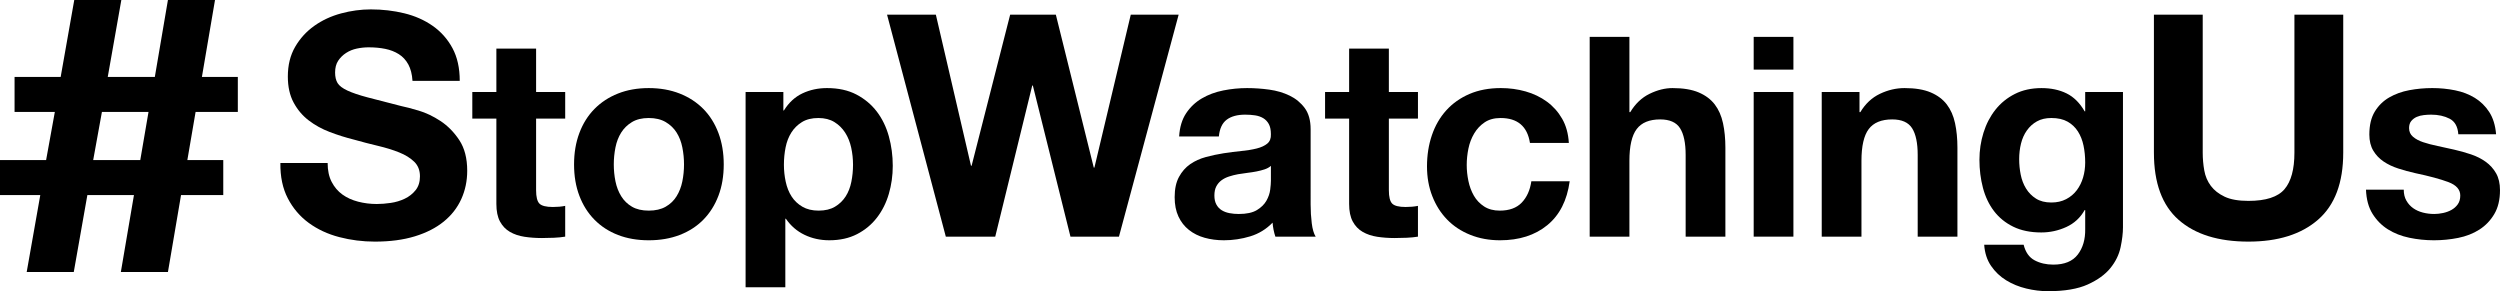 <?xml version="1.0" encoding="utf-8"?>
<!-- Generator: Adobe Illustrator 17.1.0, SVG Export Plug-In . SVG Version: 6.00 Build 0)  -->
<!DOCTYPE svg PUBLIC "-//W3C//DTD SVG 1.1//EN" "http://www.w3.org/Graphics/SVG/1.1/DTD/svg11.dtd">
<svg version="1.1" id="Ebene_1" xmlns="http://www.w3.org/2000/svg" xmlns:xlink="http://www.w3.org/1999/xlink" x="0px" y="0px"
	 viewBox="0 0 792.183 92.273" enable-background="new 0 0 792.183 92.273" xml:space="preserve">
<g>
	<path d="M105.099,57.648c0.853,1.642,1.985,2.972,3.398,3.989c1.411,1.019,3.069,1.773,4.974,2.266
		c1.904,0.493,3.874,0.739,5.911,0.739c1.379,0,2.856-0.114,4.433-0.345c1.576-0.229,3.054-0.672,4.433-1.33
		c1.379-0.656,2.527-1.559,3.448-2.709c0.919-1.148,1.379-2.61,1.379-4.383c0-1.904-0.608-3.448-1.823-4.63
		c-1.216-1.182-2.807-2.167-4.777-2.955s-4.204-1.478-6.698-2.069c-2.497-0.591-5.024-1.247-7.585-1.97
		c-2.627-0.655-5.188-1.46-7.684-2.413c-2.497-0.951-4.728-2.183-6.698-3.694c-1.97-1.51-3.563-3.398-4.777-5.664
		c-1.216-2.266-1.823-5.007-1.823-8.226c0-3.611,0.771-6.748,2.315-9.407c1.542-2.66,3.562-4.876,6.058-6.649
		c2.495-1.773,5.319-3.086,8.472-3.94c3.152-0.853,6.304-1.28,9.457-1.28c3.677,0,7.206,0.411,10.589,1.231
		c3.381,0.822,6.386,2.151,9.013,3.989c2.625,1.839,4.711,4.187,6.255,7.043c1.542,2.857,2.315,6.321,2.315,10.393H130.71
		c-0.132-2.101-0.576-3.842-1.33-5.221c-0.755-1.379-1.757-2.463-3.004-3.251c-1.248-0.788-2.676-1.345-4.285-1.674
		c-1.61-0.328-3.366-0.493-5.27-0.493c-1.249,0-2.497,0.132-3.743,0.394c-1.249,0.263-2.381,0.723-3.398,1.379
		c-1.019,0.657-1.856,1.478-2.512,2.463c-0.657,0.985-0.985,2.233-0.985,3.743c0,1.379,0.262,2.497,0.788,3.349
		c0.525,0.854,1.559,1.642,3.103,2.364c1.542,0.723,3.677,1.445,6.403,2.167c2.724,0.723,6.287,1.642,10.688,2.758
		c1.313,0.263,3.135,0.739,5.467,1.428c2.33,0.689,4.645,1.79,6.944,3.3c2.298,1.512,4.285,3.531,5.959,6.058
		c1.675,2.529,2.512,5.763,2.512,9.703c0,3.219-0.625,6.206-1.872,8.964c-1.249,2.758-3.103,5.139-5.565,7.141
		c-2.463,2.004-5.517,3.563-9.161,4.679c-3.645,1.116-7.865,1.675-12.658,1.675c-3.875,0-7.634-0.477-11.279-1.428
		c-3.645-0.951-6.863-2.446-9.653-4.482c-2.792-2.035-5.008-4.629-6.649-7.782c-1.642-3.152-2.43-6.896-2.364-11.229h14.973
		C103.818,54.004,104.245,56.008,105.099,57.648z"/>
	<path d="M179.095,29.151v8.422h-9.22v22.695c0,2.128,0.354,3.546,1.064,4.255c0.709,0.709,2.128,1.064,4.255,1.064
		c0.709,0,1.388-0.029,2.039-0.088c0.65-0.059,1.271-0.147,1.862-0.266v9.751c-1.064,0.178-2.247,0.295-3.546,0.354
		c-1.301,0.059-2.571,0.089-3.812,0.089c-1.95,0-3.798-0.133-5.541-0.398c-1.744-0.267-3.28-0.783-4.61-1.552
		c-1.33-0.768-2.38-1.861-3.147-3.28c-0.769-1.419-1.152-3.28-1.152-5.585v-27.04h-7.625v-8.422h7.625V15.409h12.589v13.742H179.095
		z"/>
	<path d="M183.589,42.139c1.122-2.984,2.718-5.525,4.788-7.624c2.068-2.098,4.55-3.724,7.447-4.876
		c2.895-1.152,6.146-1.729,9.752-1.729c3.604,0,6.871,0.576,9.796,1.729c2.926,1.153,5.422,2.779,7.492,4.876
		c2.068,2.099,3.664,4.64,4.787,7.624c1.122,2.985,1.685,6.31,1.685,9.974c0,3.666-0.563,6.975-1.685,9.929
		c-1.124,2.957-2.719,5.482-4.787,7.58c-2.07,2.099-4.566,3.71-7.492,4.832c-2.925,1.122-6.192,1.684-9.796,1.684
		c-3.605,0-6.857-0.562-9.752-1.684c-2.896-1.122-5.379-2.733-7.447-4.832c-2.07-2.098-3.666-4.624-4.788-7.58
		c-1.124-2.955-1.685-6.264-1.685-9.929C181.904,48.448,182.465,45.124,183.589,42.139z M195.025,57.476
		c0.354,1.744,0.96,3.311,1.817,4.699c0.856,1.389,1.995,2.498,3.413,3.325c1.418,0.828,3.192,1.24,5.319,1.24
		c2.128,0,3.915-0.412,5.364-1.24c1.448-0.827,2.6-1.936,3.458-3.325c0.856-1.388,1.463-2.955,1.817-4.699
		c0.354-1.743,0.532-3.531,0.532-5.364c0-1.831-0.178-3.635-0.532-5.408c-0.354-1.773-0.961-3.338-1.817-4.699
		c-0.857-1.359-2.01-2.467-3.458-3.325c-1.449-0.856-3.236-1.286-5.364-1.286c-2.127,0-3.901,0.43-5.319,1.286
		c-1.418,0.857-2.557,1.966-3.413,3.325c-0.857,1.36-1.463,2.925-1.817,4.699c-0.354,1.773-0.532,3.577-0.532,5.408
		C194.494,53.945,194.671,55.733,195.025,57.476z"/>
	<path d="M248.227,29.151v5.851h0.177c1.536-2.482,3.487-4.285,5.851-5.408c2.363-1.122,4.965-1.685,7.802-1.685
		c3.604,0,6.707,0.68,9.309,2.039c2.6,1.36,4.757,3.163,6.472,5.408c1.713,2.247,2.983,4.862,3.812,7.846
		c0.827,2.985,1.241,6.104,1.241,9.353c0,3.074-0.414,6.028-1.241,8.866c-0.829,2.837-2.083,5.35-3.768,7.535
		c-1.684,2.188-3.783,3.932-6.294,5.23c-2.513,1.3-5.452,1.95-8.821,1.95c-2.837,0-5.452-0.576-7.846-1.729
		s-4.359-2.851-5.896-5.098h-0.177v21.721h-12.589V29.151H248.227z M264.583,65.5c1.388-0.827,2.511-1.906,3.369-3.236
		c0.856-1.33,1.463-2.881,1.817-4.654c0.354-1.773,0.532-3.575,0.532-5.408c0-1.832-0.193-3.635-0.577-5.408
		c-0.385-1.773-1.02-3.354-1.906-4.743c-0.887-1.388-2.025-2.512-3.414-3.369c-1.389-0.856-3.089-1.286-5.098-1.286
		c-2.069,0-3.798,0.43-5.186,1.286c-1.39,0.857-2.513,1.966-3.369,3.325c-0.857,1.36-1.462,2.925-1.817,4.699
		c-0.354,1.773-0.532,3.605-0.532,5.497c0,1.833,0.191,3.635,0.576,5.408c0.384,1.773,1.004,3.325,1.862,4.654
		c0.856,1.33,1.995,2.409,3.413,3.236c1.418,0.828,3.132,1.24,5.142,1.24C261.465,66.74,263.194,66.328,264.583,65.5z"/>
	<path d="M339.202,74.985l-11.919-47.873h-0.197l-11.722,47.873h-15.662L281.084,4.652h15.465l11.131,47.874h0.197l12.215-47.874
		h14.48l12.018,48.465h0.197l11.525-48.465h15.169l-18.913,70.333H339.202z"/>
	<path d="M375.854,35.889c1.299-1.951,2.955-3.516,4.965-4.699c2.008-1.182,4.269-2.024,6.782-2.527
		c2.512-0.501,5.038-0.753,7.58-0.753c2.304,0,4.638,0.164,7.003,0.488c2.363,0.325,4.521,0.961,6.473,1.906
		c1.949,0.946,3.545,2.261,4.787,3.945c1.24,1.685,1.861,3.916,1.861,6.693V64.79c0,2.069,0.117,4.048,0.354,5.94
		s0.65,3.311,1.242,4.255h-12.766c-0.238-0.709-0.43-1.432-0.576-2.172c-0.148-0.738-0.252-1.492-0.311-2.261
		c-2.01,2.069-4.375,3.518-7.094,4.344c-2.718,0.827-5.496,1.241-8.333,1.241c-2.188,0-4.227-0.266-6.117-0.798
		c-1.893-0.531-3.546-1.358-4.965-2.482c-1.418-1.121-2.527-2.54-3.325-4.255c-0.798-1.714-1.197-3.752-1.197-6.117
		c0-2.6,0.457-4.743,1.374-6.427c0.916-1.685,2.097-3.028,3.546-4.034c1.448-1.004,3.103-1.758,4.965-2.261
		c1.861-0.501,3.737-0.9,5.629-1.197c1.891-0.295,3.753-0.532,5.585-0.709s3.458-0.443,4.875-0.798
		c1.42-0.354,2.541-0.871,3.369-1.551c0.828-0.679,1.211-1.669,1.152-2.97c0-1.359-0.221-2.438-0.664-3.236
		s-1.035-1.418-1.773-1.862c-0.74-0.443-1.596-0.738-2.57-0.886c-0.977-0.147-2.025-0.222-3.148-0.222
		c-2.482,0-4.433,0.532-5.851,1.596c-1.419,1.064-2.247,2.837-2.483,5.319h-12.589C373.815,40.292,374.554,37.839,375.854,35.889z
		 M400.722,53.664c-0.797,0.266-1.654,0.487-2.57,0.665c-0.918,0.177-1.877,0.326-2.881,0.443c-1.006,0.119-2.011,0.266-3.015,0.443
		c-0.946,0.177-1.877,0.414-2.793,0.709c-0.917,0.296-1.715,0.695-2.394,1.197c-0.68,0.502-1.227,1.139-1.64,1.906
		c-0.414,0.769-0.621,1.744-0.621,2.926c0,1.124,0.207,2.069,0.621,2.837c0.413,0.769,0.975,1.374,1.685,1.817
		c0.709,0.443,1.536,0.754,2.481,0.932c0.945,0.177,1.92,0.266,2.926,0.266c2.482,0,4.402-0.413,5.763-1.241
		c1.359-0.827,2.363-1.817,3.014-2.97s1.049-2.319,1.197-3.502c0.146-1.182,0.221-2.127,0.221-2.837v-4.699
		C402.185,53.029,401.521,53.398,400.722,53.664z"/>
	<path d="M449.312,29.151v8.422h-9.219v22.695c0,2.128,0.354,3.546,1.064,4.255c0.709,0.709,2.127,1.064,4.254,1.064
		c0.709,0,1.389-0.029,2.039-0.088c0.65-0.059,1.271-0.147,1.861-0.266v9.751c-1.063,0.178-2.246,0.295-3.545,0.354
		c-1.301,0.059-2.57,0.089-3.813,0.089c-1.951,0-3.799-0.133-5.541-0.398c-1.744-0.267-3.279-0.783-4.609-1.552
		c-1.33-0.768-2.381-1.861-3.148-3.28s-1.152-3.28-1.152-5.585v-27.04h-7.623v-8.422h7.623V15.409h12.59v13.742H449.312z"/>
	<path d="M475.492,37.396c-2.01,0-3.695,0.458-5.053,1.375c-1.361,0.917-2.469,2.099-3.324,3.546
		c-0.857,1.449-1.463,3.045-1.818,4.788c-0.355,1.744-0.531,3.473-0.531,5.186c0,1.656,0.176,3.34,0.531,5.054
		c0.355,1.715,0.932,3.266,1.729,4.654c0.799,1.389,1.875,2.526,3.236,3.413c1.359,0.887,3.014,1.329,4.965,1.329
		c3.014,0,5.332-0.841,6.959-2.526c1.625-1.685,2.645-3.945,3.059-6.782h12.146c-0.828,6.088-3.191,10.727-7.094,13.918
		c-3.9,3.191-8.895,4.787-14.982,4.787c-3.428,0-6.576-0.576-9.441-1.729c-2.867-1.152-5.305-2.762-7.314-4.831
		c-2.01-2.068-3.576-4.536-4.697-7.403c-1.125-2.866-1.686-6.013-1.686-9.442c0-3.546,0.518-6.84,1.551-9.885
		c1.035-3.043,2.557-5.674,4.566-7.891s4.463-3.945,7.359-5.186c2.895-1.241,6.205-1.862,9.928-1.862
		c2.719,0,5.334,0.354,7.848,1.064c2.51,0.709,4.756,1.788,6.736,3.236c1.98,1.449,3.592,3.251,4.832,5.408
		c1.242,2.158,1.951,4.714,2.127,7.669H484.8C483.972,40.026,480.869,37.396,475.492,37.396z"/>
	<path d="M516.316,11.686v23.848h0.268c1.596-2.66,3.635-4.595,6.117-5.807c2.482-1.21,4.904-1.817,7.27-1.817
		c3.369,0,6.131,0.458,8.289,1.374c2.156,0.917,3.855,2.188,5.098,3.812c1.24,1.626,2.111,3.606,2.615,5.94
		c0.502,2.335,0.754,4.92,0.754,7.757v28.192h-12.59V49.098c0-3.782-0.592-6.605-1.773-8.466c-1.182-1.862-3.279-2.793-6.295-2.793
		c-3.428,0-5.91,1.02-7.445,3.059c-1.539,2.039-2.307,5.394-2.307,10.063v24.025h-12.588V11.686H516.316z"/>
	<path d="M555.695,22.059V11.686h12.59v10.373H555.695z M568.285,29.151v45.834h-12.59V29.151H568.285z"/>
	<path d="M589.224,29.151v6.383h0.266c1.596-2.66,3.664-4.595,6.207-5.807c2.541-1.21,5.141-1.817,7.801-1.817
		c3.369,0,6.131,0.458,8.289,1.374c2.158,0.917,3.857,2.188,5.098,3.812c1.242,1.626,2.113,3.606,2.615,5.94
		c0.502,2.335,0.754,4.92,0.754,7.757v28.192h-12.588V49.098c0-3.782-0.592-6.605-1.773-8.466c-1.184-1.862-3.281-2.793-6.295-2.793
		c-3.428,0-5.91,1.02-7.447,3.059s-2.305,5.394-2.305,10.063v24.025h-12.59V29.151H589.224z"/>
	<path d="M671.957,78.354c-0.502,2.363-1.582,4.565-3.236,6.604s-4.049,3.768-7.18,5.187c-3.135,1.418-7.33,2.128-12.59,2.128
		c-2.246,0-4.537-0.281-6.871-0.843c-2.336-0.563-4.463-1.434-6.383-2.615c-1.922-1.183-3.518-2.704-4.787-4.565
		c-1.271-1.862-1.994-4.094-2.172-6.693h12.5c0.59,2.363,1.742,4.003,3.457,4.92c1.715,0.916,3.693,1.374,5.939,1.374
		c3.547,0,6.133-1.063,7.758-3.191s2.408-4.817,2.35-8.067v-6.028h-0.178c-1.359,2.424-3.295,4.211-5.807,5.363
		s-5.156,1.729-7.934,1.729c-3.43,0-6.385-0.605-8.867-1.818c-2.48-1.21-4.52-2.865-6.117-4.964c-1.596-2.097-2.762-4.551-3.5-7.358
		c-0.74-2.807-1.109-5.776-1.109-8.91c0-2.955,0.428-5.807,1.285-8.555c0.857-2.749,2.113-5.171,3.768-7.27
		c1.654-2.097,3.709-3.768,6.162-5.009c2.451-1.241,5.275-1.862,8.467-1.862c3.014,0,5.658,0.563,7.934,1.685
		c2.275,1.123,4.182,3.014,5.719,5.674h0.178v-6.117h11.969v42.908C672.71,73.892,672.458,75.99,671.957,78.354z M654.712,63.105
		c1.359-0.709,2.482-1.654,3.369-2.837c0.887-1.182,1.553-2.526,1.996-4.034s0.664-3.088,0.664-4.743
		c0-1.891-0.178-3.679-0.531-5.363c-0.355-1.685-0.947-3.177-1.773-4.477c-0.828-1.3-1.922-2.334-3.281-3.103
		c-1.359-0.768-3.072-1.153-5.141-1.153c-1.773,0-3.297,0.355-4.566,1.064c-1.271,0.709-2.336,1.671-3.191,2.881
		c-0.857,1.212-1.479,2.602-1.861,4.167c-0.385,1.566-0.576,3.207-0.576,4.92c0,1.656,0.162,3.296,0.486,4.92
		c0.324,1.626,0.887,3.089,1.686,4.389c0.797,1.301,1.846,2.364,3.146,3.191c1.299,0.829,2.926,1.241,4.877,1.241
		C651.787,64.169,653.353,63.815,654.712,63.105z"/>
	<path d="M734.527,69.617c-5.318,4.63-12.674,6.944-22.064,6.944c-9.523,0-16.893-2.298-22.113-6.896
		c-5.223-4.595-7.832-11.688-7.832-21.277V4.652h15.465v43.736c0,1.906,0.164,3.777,0.492,5.615
		c0.328,1.839,1.018,3.464,2.068,4.876c1.051,1.413,2.514,2.561,4.385,3.448c1.871,0.886,4.383,1.33,7.535,1.33
		c5.516,0,9.324-1.231,11.428-3.694c2.1-2.463,3.15-6.32,3.15-11.575V4.652h15.467v43.736
		C742.507,57.912,739.847,64.987,734.527,69.617z"/>
	<path d="M762.529,63.593c0.561,0.975,1.285,1.773,2.172,2.394c0.887,0.62,1.906,1.079,3.059,1.374
		c1.152,0.297,2.35,0.443,3.59,0.443c0.887,0,1.818-0.103,2.793-0.311c0.975-0.206,1.861-0.532,2.66-0.975
		c0.797-0.443,1.463-1.034,1.994-1.773c0.531-0.738,0.797-1.669,0.797-2.792c0-1.891-1.256-3.31-3.768-4.255
		c-2.512-0.945-6.014-1.891-10.506-2.837c-1.832-0.413-3.619-0.9-5.363-1.463c-1.744-0.561-3.295-1.299-4.654-2.216
		c-1.359-0.916-2.453-2.068-3.279-3.458c-0.828-1.388-1.242-3.088-1.242-5.098c0-2.955,0.576-5.377,1.729-7.27
		c1.154-1.891,2.674-3.382,4.566-4.477c1.891-1.093,4.02-1.861,6.383-2.305s4.787-0.665,7.27-0.665s4.891,0.237,7.227,0.709
		c2.334,0.474,4.416,1.272,6.25,2.394c1.83,1.123,3.354,2.615,4.564,4.477s1.936,4.211,2.174,7.048h-11.969
		c-0.178-2.423-1.096-4.063-2.748-4.92c-1.656-0.856-3.607-1.285-5.852-1.285c-0.709,0-1.479,0.044-2.305,0.133
		c-0.83,0.089-1.582,0.281-2.262,0.576c-0.68,0.296-1.256,0.725-1.729,1.286c-0.475,0.563-0.709,1.316-0.709,2.261
		c0,1.124,0.412,2.039,1.24,2.748c0.828,0.709,1.906,1.286,3.236,1.729s2.852,0.842,4.566,1.197c1.713,0.354,3.457,0.74,5.23,1.152
		c1.83,0.415,3.619,0.917,5.363,1.507c1.742,0.591,3.295,1.374,4.654,2.349c1.359,0.976,2.451,2.188,3.281,3.635
		c0.826,1.449,1.24,3.236,1.24,5.363c0,3.014-0.607,5.541-1.818,7.58c-1.211,2.039-2.791,3.68-4.742,4.921s-4.182,2.113-6.693,2.615
		c-2.514,0.501-5.068,0.753-7.668,0.753c-2.66,0-5.262-0.266-7.803-0.798c-2.541-0.531-4.803-1.418-6.781-2.659
		c-1.98-1.241-3.605-2.882-4.877-4.921c-1.271-2.039-1.965-4.594-2.082-7.668h11.967C761.685,61.452,761.966,62.618,762.529,63.593z
		"/>
</g>
<g>
	<path d="M0,61.813V50.73h14.61l2.769-15.269H4.614V24.38h14.611L23.531,0h14.918l-4.306,24.38h14.918L53.213,0h14.918l-4.152,24.38
		H75.36v11.082h-13.38L59.365,50.73h11.381v11.082h-13.38l-4.152,24.379H38.295l4.152-24.379H27.683l-4.306,24.379H8.459
		l4.306-24.379H0z M29.529,50.73h14.918l2.615-15.269H32.297L29.529,50.73z"/>
</g>
</svg>
